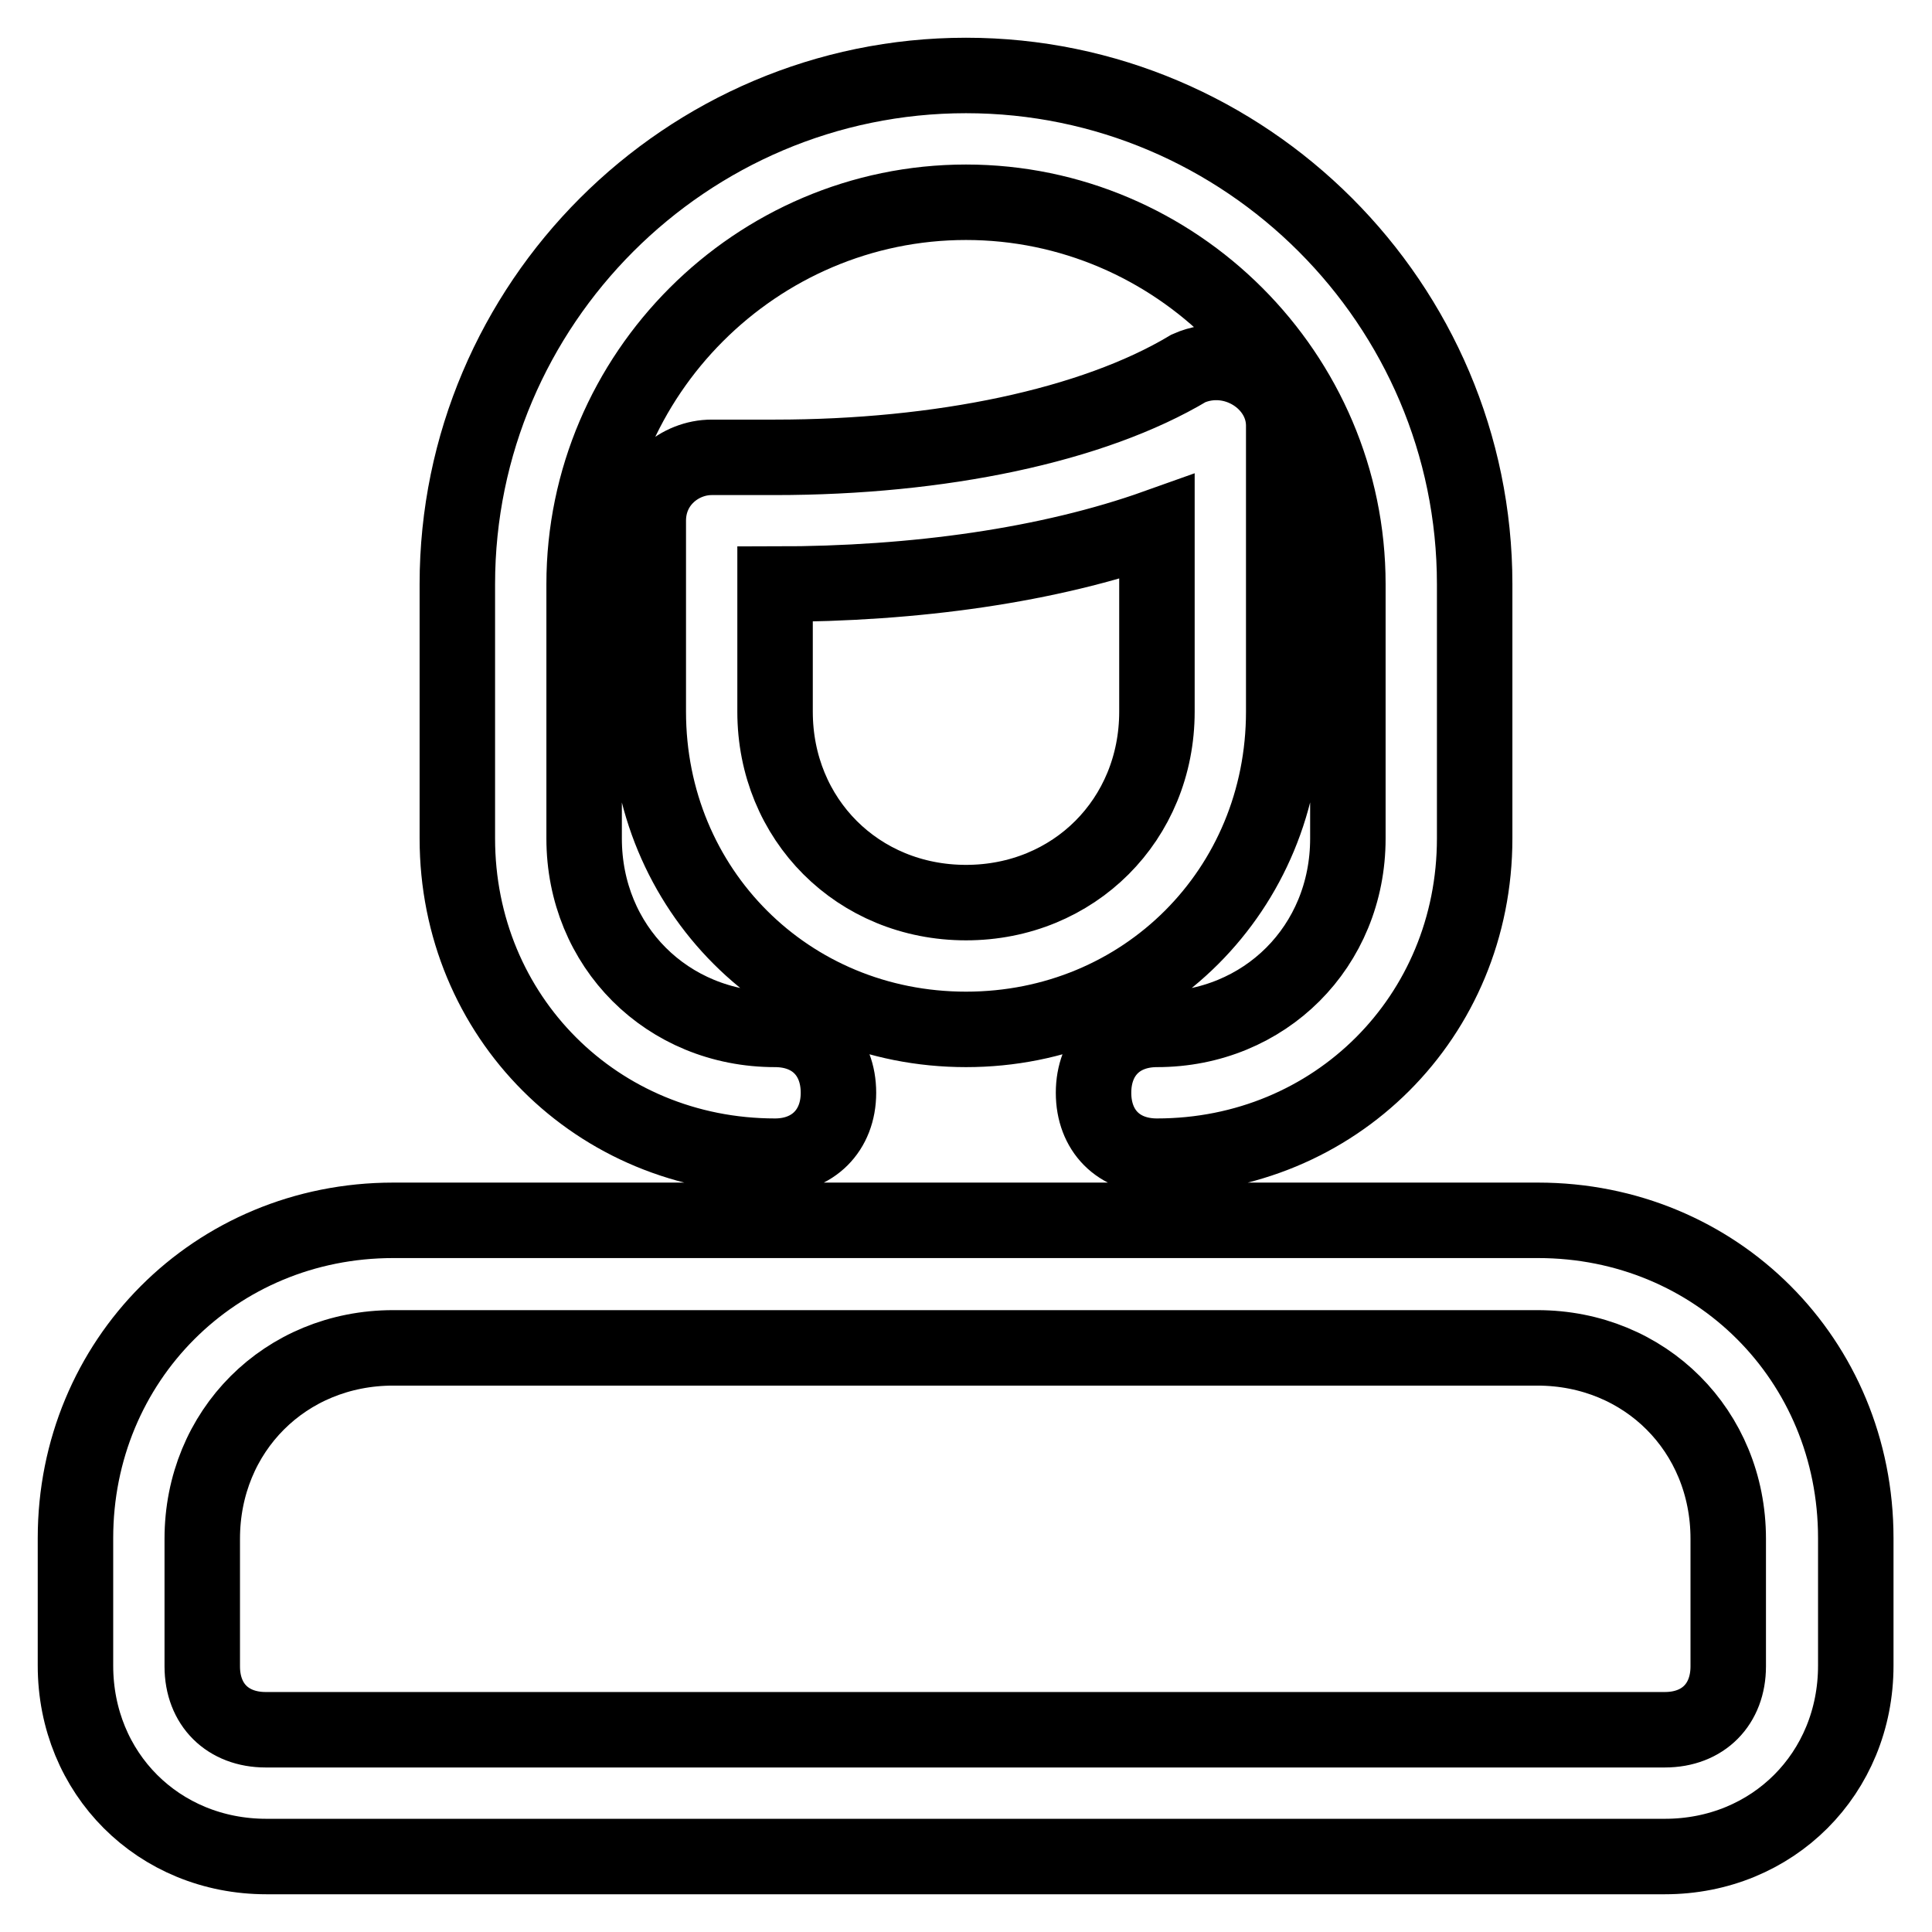 <?xml version="1.0" encoding="utf-8"?>
<!-- Svg Vector Icons : http://www.onlinewebfonts.com/icon -->
<!DOCTYPE svg PUBLIC "-//W3C//DTD SVG 1.1//EN" "http://www.w3.org/Graphics/SVG/1.1/DTD/svg11.dtd">
<svg version="1.1" xmlns="http://www.w3.org/2000/svg" xmlns:xlink="http://www.w3.org/1999/xlink" x="0px" y="0px" viewBox="0 0 256 256" enable-background="new 0 0 256 256" xml:space="preserve">
<g> <path stroke-width="10" fill-opacity="0" stroke="#000000"  d="M52.1,178.6c-14.3,0-25.3,11-25.3,25.3v16.9c0,5.1,3.4,8.4,8.4,8.4h185.4c5.1,0,8.4-3.4,8.4-8.4v-16.9 c0-14.3-11-25.3-25.3-25.3H52.1z M52.1,161.7h151.7c23.6,0,42.1,18.5,42.1,42.1v16.9c0,14.3-11,25.3-25.3,25.3H35.3 C21,246,10,235,10,220.7v-16.9C10,180.3,28.5,161.7,52.1,161.7z M153.3,136.4c14.3,0,25.3-11,25.3-25.3V77.4 c0-27.8-22.8-50.6-50.6-50.6c-27.8,0-50.6,22.8-50.6,50.6v33.7c0,14.3,11,25.3,25.3,25.3c5.1,0,8.4,3.4,8.4,8.4s-3.4,8.4-8.4,8.4 c-23.6,0-42.1-18.5-42.1-42.1V77.4C60.6,40.3,90.9,10,128,10s67.4,30.3,67.4,67.4v33.7c0,23.6-18.5,42.1-42.1,42.1 c-5.1,0-8.4-3.4-8.4-8.4S148.2,136.4,153.3,136.4z M102.7,77.4v16.9c0,14.3,11,25.3,25.3,25.3c14.3,0,25.3-11,25.3-25.3V69.8 C139,74.9,121.3,77.4,102.7,77.4z M170.1,56.4v37.9c0,23.6-18.5,42.1-42.1,42.1c-23.6,0-42.1-18.5-42.1-42.1V69 c0-5.1,4.2-8.4,8.4-8.4h8.4c21.9,0,42.1-4.2,54.8-11.8C163.4,46.2,170.1,50.5,170.1,56.4z"/></g>
</svg>